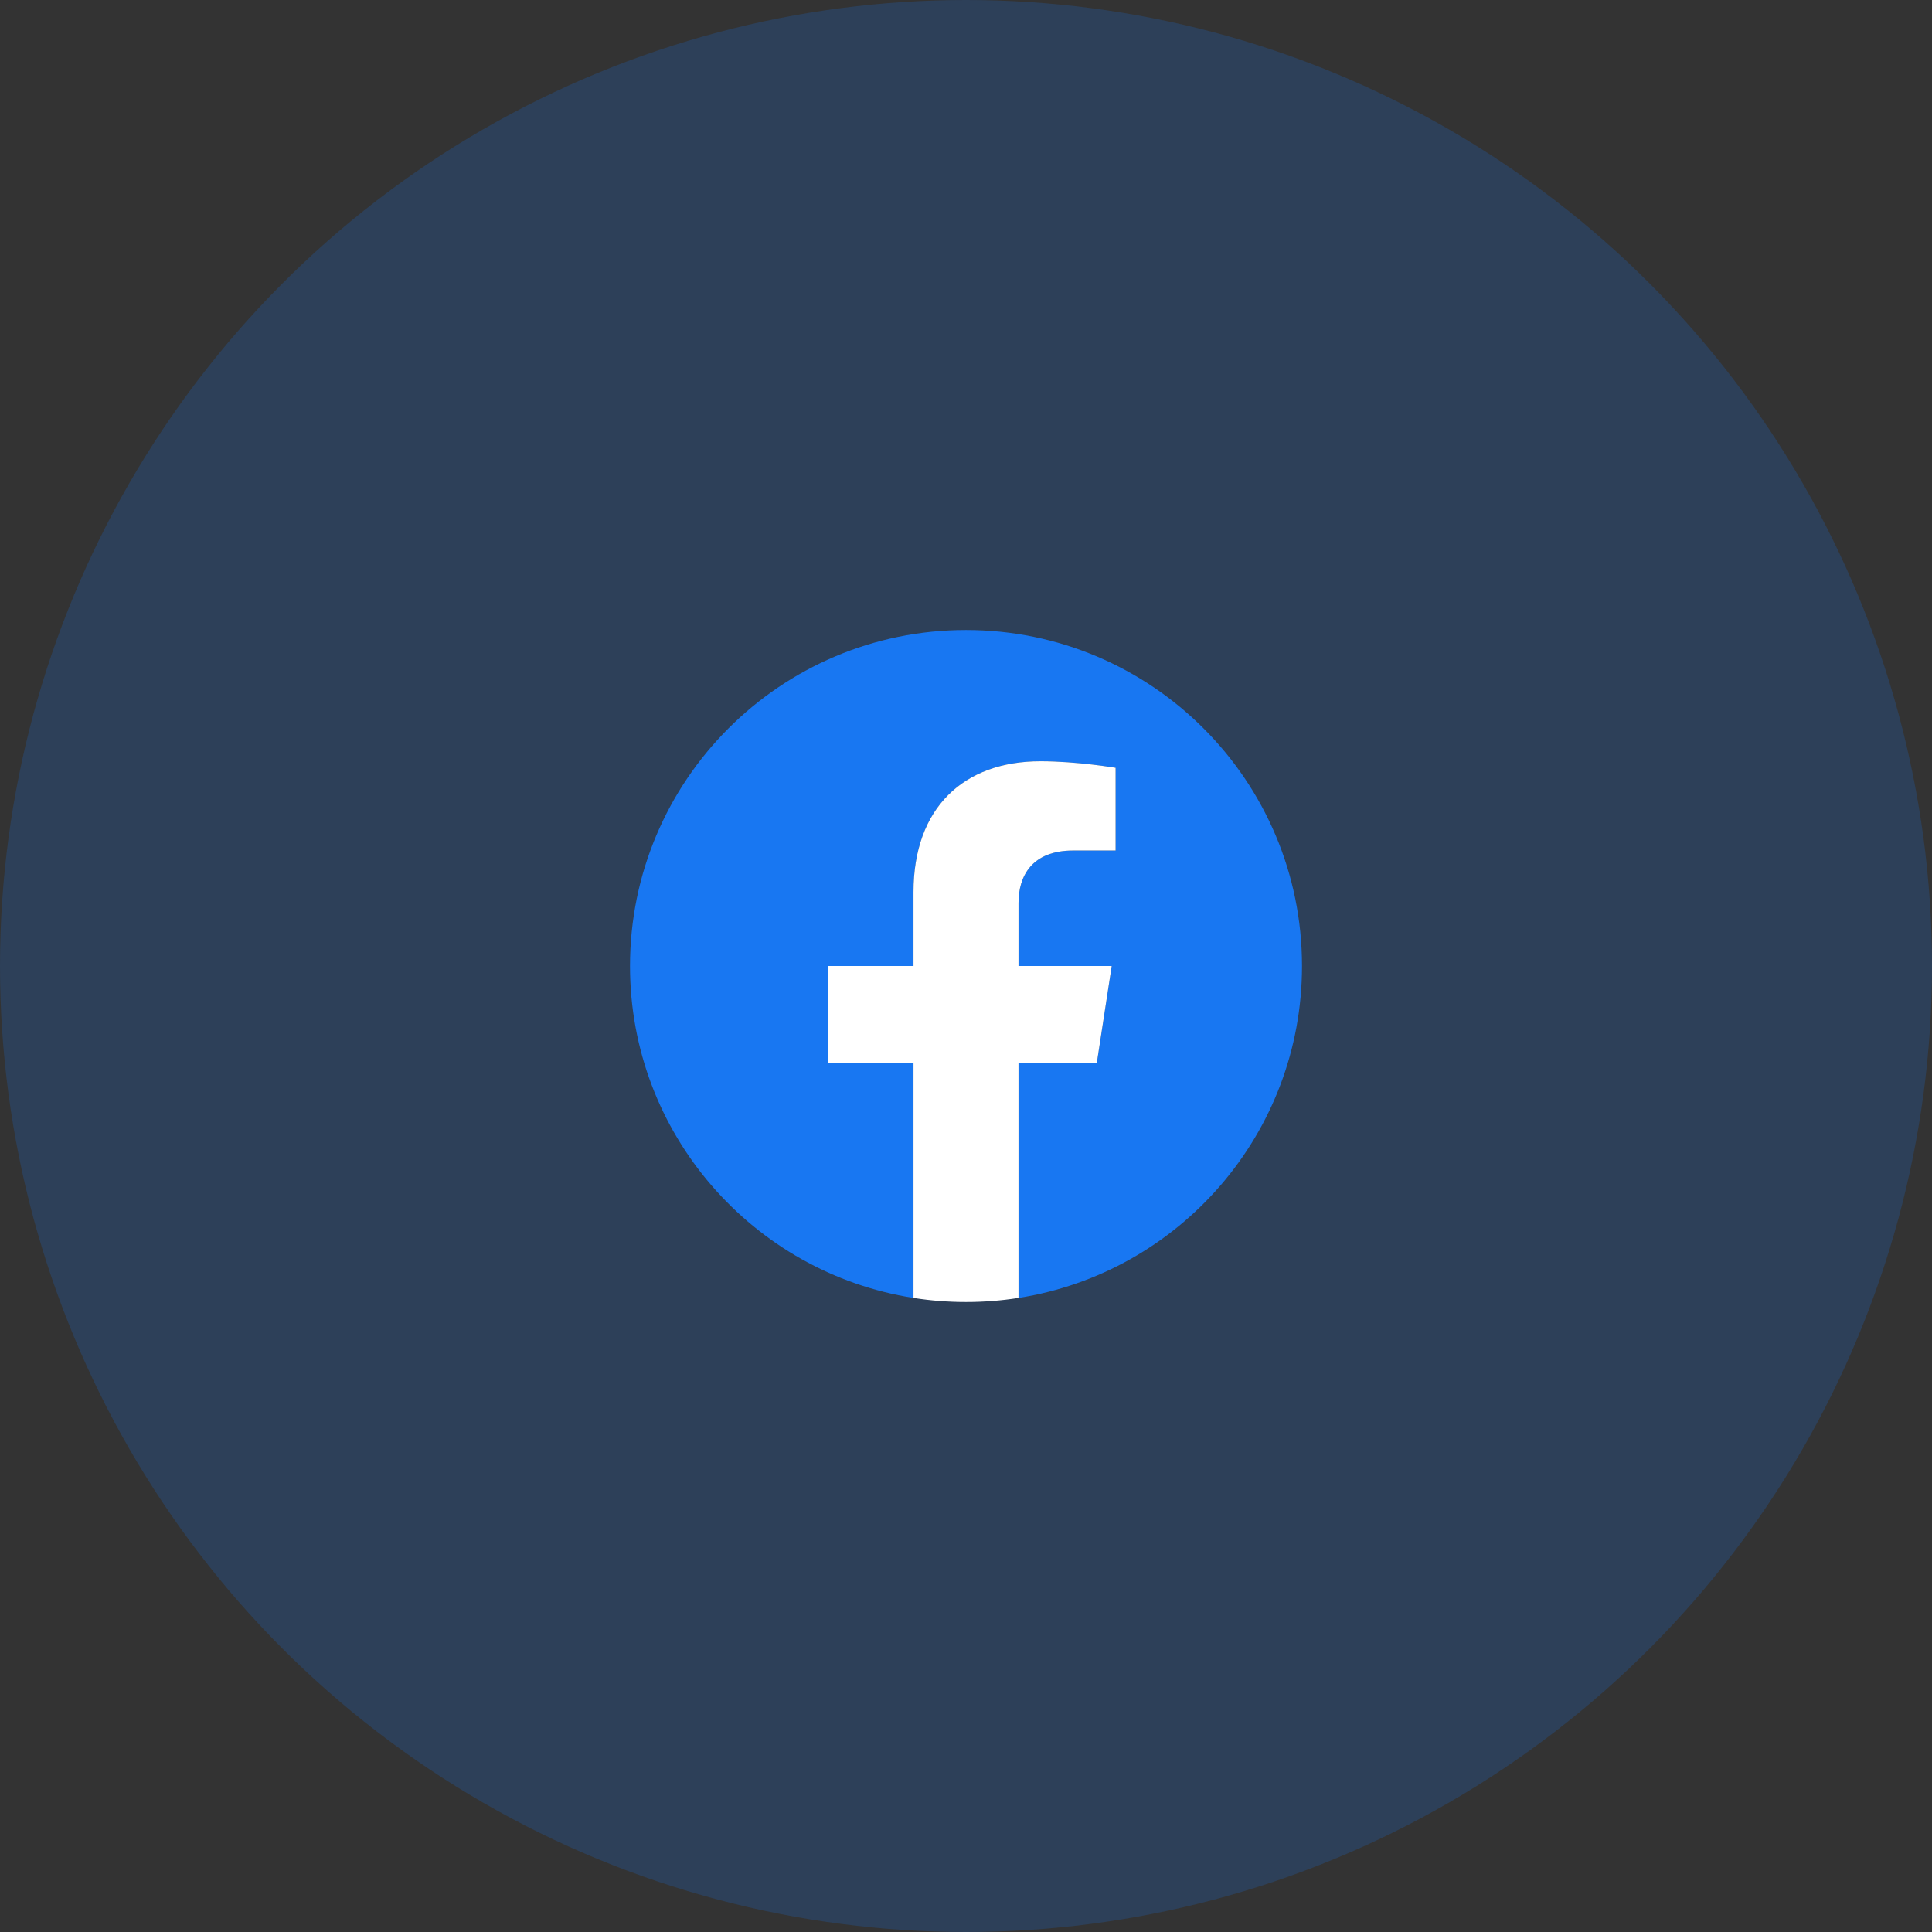 <svg width="46" height="46" viewBox="0 0 46 46" fill="none" xmlns="http://www.w3.org/2000/svg">
<rect x="0" y="0" width="46" height="46" fill="#333333" stroke="none"/>
<circle cx="23" cy="23" r="23" fill="#1877F2" fill-opacity="0.2"/>
<g clip-path="url(#clip0_56_440)">
<path d="M31 23C31 18.582 27.418 15 23 15C18.582 15 15 18.582 15 23C15 26.993 17.925 30.303 21.75 30.903V25.312H19.719V23H21.75V21.238C21.75 19.233 22.944 18.125 24.772 18.125C25.647 18.125 26.562 18.281 26.562 18.281V20.25H25.554C24.56 20.25 24.25 20.867 24.25 21.499V23H26.469L26.114 25.312H24.25V30.903C28.075 30.303 31 26.993 31 23Z" fill="#1877F2"/>
<path d="M26.114 25.312L26.469 23H24.25V21.499C24.25 20.867 24.56 20.25 25.554 20.25H26.562V18.281C26.562 18.281 25.647 18.125 24.772 18.125C22.944 18.125 21.75 19.233 21.75 21.238V23H19.719V25.312H21.75V30.903C22.163 30.968 22.581 31 23 31C23.419 31 23.837 30.968 24.25 30.903V25.312H26.114Z" fill="white"/>
</g>
<defs>
<clipPath id="clip0_56_440">
<rect width="16" height="16" fill="white" transform="translate(15 15)"/>
</clipPath>
</defs>
</svg>
